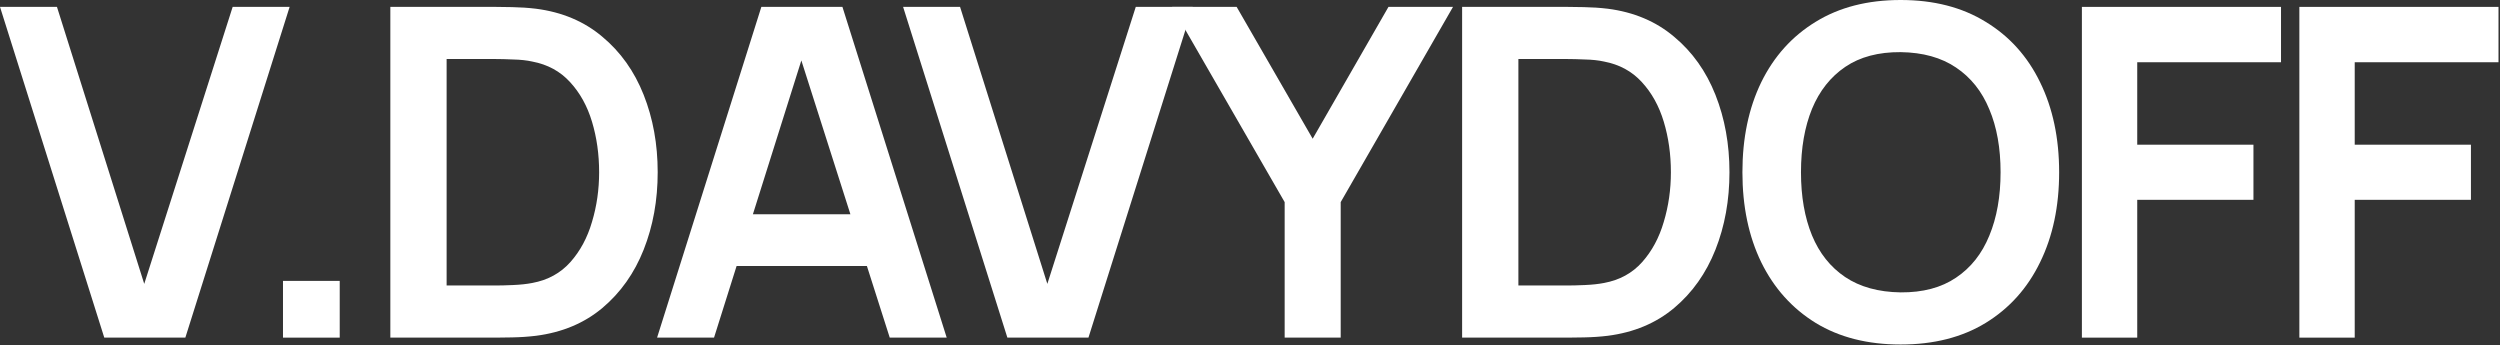 <?xml version="1.0" encoding="UTF-8"?> <svg xmlns="http://www.w3.org/2000/svg" width="1181" height="163" viewBox="0 0 1181 163" fill="none"><rect x="0" y="0" width="1181" height="163" fill="#333333" stroke="none"/><path d="M49.259 159.495L0 3.255H26.908L68.138 134.106L109.91 3.255H136.818L87.559 159.495H49.259Z" fill="white"></path><path d="M133.684 159.495V132.695H160.483V159.495H133.684Z" fill="white"></path><path d="M184.399 159.495V3.255H234.201C235.503 3.255 238.07 3.291 241.904 3.364C245.81 3.436 249.571 3.689 253.188 4.123C265.557 5.714 276.009 10.127 284.545 17.36C293.152 24.521 299.662 33.671 304.075 44.81C308.487 55.95 310.693 68.138 310.693 81.375C310.693 94.612 308.487 106.8 304.075 117.939C299.662 129.079 293.152 138.265 284.545 145.499C276.009 152.66 265.557 157.036 253.188 158.627C249.644 159.061 245.919 159.314 242.013 159.387C238.107 159.459 235.503 159.495 234.201 159.495H184.399ZM210.982 134.866H234.201C236.371 134.866 239.119 134.793 242.447 134.648C245.846 134.504 248.848 134.178 251.452 133.672C258.83 132.298 264.834 129.007 269.463 123.799C274.092 118.591 277.492 112.261 279.662 104.811C281.904 97.361 283.026 89.549 283.026 81.375C283.026 72.912 281.904 64.955 279.662 57.505C277.42 50.055 273.948 43.798 269.246 38.734C264.617 33.671 258.685 30.452 251.452 29.078C248.848 28.499 245.846 28.174 242.447 28.102C239.119 27.957 236.371 27.884 234.201 27.884H210.982V134.866Z" fill="white"></path><path d="M310.403 159.495L359.662 3.255H397.963L447.222 159.495H420.314L375.612 19.313H381.471L337.311 159.495H310.403ZM337.854 125.643V101.23H419.88V125.643H337.854Z" fill="white"></path><path d="M475.884 159.495L426.625 3.255H453.533L494.763 134.106L536.536 3.255H563.444L514.185 159.495H475.884Z" fill="white"></path><path d="M606.871 159.495V95.48L553.706 3.255H584.195L620.108 65.534L655.913 3.255H686.402L633.345 95.48V159.495H606.871Z" fill="white"></path><path d="M690.704 159.495V3.255H740.506C741.808 3.255 744.376 3.291 748.209 3.364C752.115 3.436 755.877 3.689 759.493 4.123C771.862 5.714 782.314 10.127 790.85 17.36C799.457 24.521 805.967 33.671 810.38 44.81C814.792 55.95 816.998 68.138 816.998 81.375C816.998 94.612 814.792 106.8 810.38 117.939C805.967 129.079 799.457 138.265 790.85 145.499C782.314 152.66 771.862 157.036 759.493 158.627C755.949 159.061 752.224 159.314 748.318 159.387C744.412 159.459 741.808 159.495 740.506 159.495H690.704ZM717.287 134.866H740.506C742.676 134.866 745.424 134.793 748.752 134.648C752.151 134.504 755.153 134.178 757.757 133.672C765.135 132.298 771.139 129.007 775.768 123.799C780.398 118.591 783.797 112.261 785.967 104.811C788.21 97.361 789.331 89.549 789.331 81.375C789.331 72.912 788.21 64.955 785.967 57.505C783.725 50.055 780.253 43.798 775.551 38.734C770.922 33.671 764.991 30.452 757.757 29.078C755.153 28.499 752.151 28.174 748.752 28.102C745.424 27.957 742.676 27.884 740.506 27.884H717.287V134.866Z" fill="white"></path><path d="M897.873 162.75C882.249 162.75 868.867 159.35 857.728 152.551C846.589 145.679 838.017 136.131 832.014 123.907C826.082 111.683 823.117 97.505 823.117 81.375C823.117 65.245 826.082 51.067 832.014 38.843C838.017 26.619 846.589 17.107 857.728 10.307C868.867 3.436 882.249 0 897.873 0C913.497 0 926.879 3.436 938.018 10.307C949.23 17.107 957.801 26.619 963.733 38.843C969.736 51.067 972.738 65.245 972.738 81.375C972.738 97.505 969.736 111.683 963.733 123.907C957.801 136.131 949.23 145.679 938.018 152.551C926.879 159.35 913.497 162.75 897.873 162.75ZM897.873 138.12C908.361 138.193 917.078 135.878 924.022 131.176C931.038 126.475 936.282 119.856 939.754 111.321C943.298 102.786 945.071 92.804 945.071 81.375C945.071 69.946 943.298 60.037 939.754 51.646C936.282 43.183 931.038 36.601 924.022 31.899C917.078 27.197 908.361 24.774 897.873 24.63C887.385 24.557 878.669 26.872 871.725 31.573C864.781 36.275 859.536 42.894 855.992 51.429C852.52 59.964 850.784 69.946 850.784 81.375C850.784 92.804 852.52 102.75 855.992 111.213C859.464 119.603 864.672 126.149 871.616 130.851C878.632 135.553 887.385 137.976 897.873 138.12Z" fill="white"></path><path d="M983.485 159.495V3.255H1077.55V29.404H1009.63V68.355H1064.53V94.395H1009.63V159.495H983.485Z" fill="white"></path><path d="M1086.22 159.495V3.255H1180.29V29.404H1112.37V68.355H1167.27V94.395H1112.37V159.495H1086.22Z" fill="white"></path></svg> 